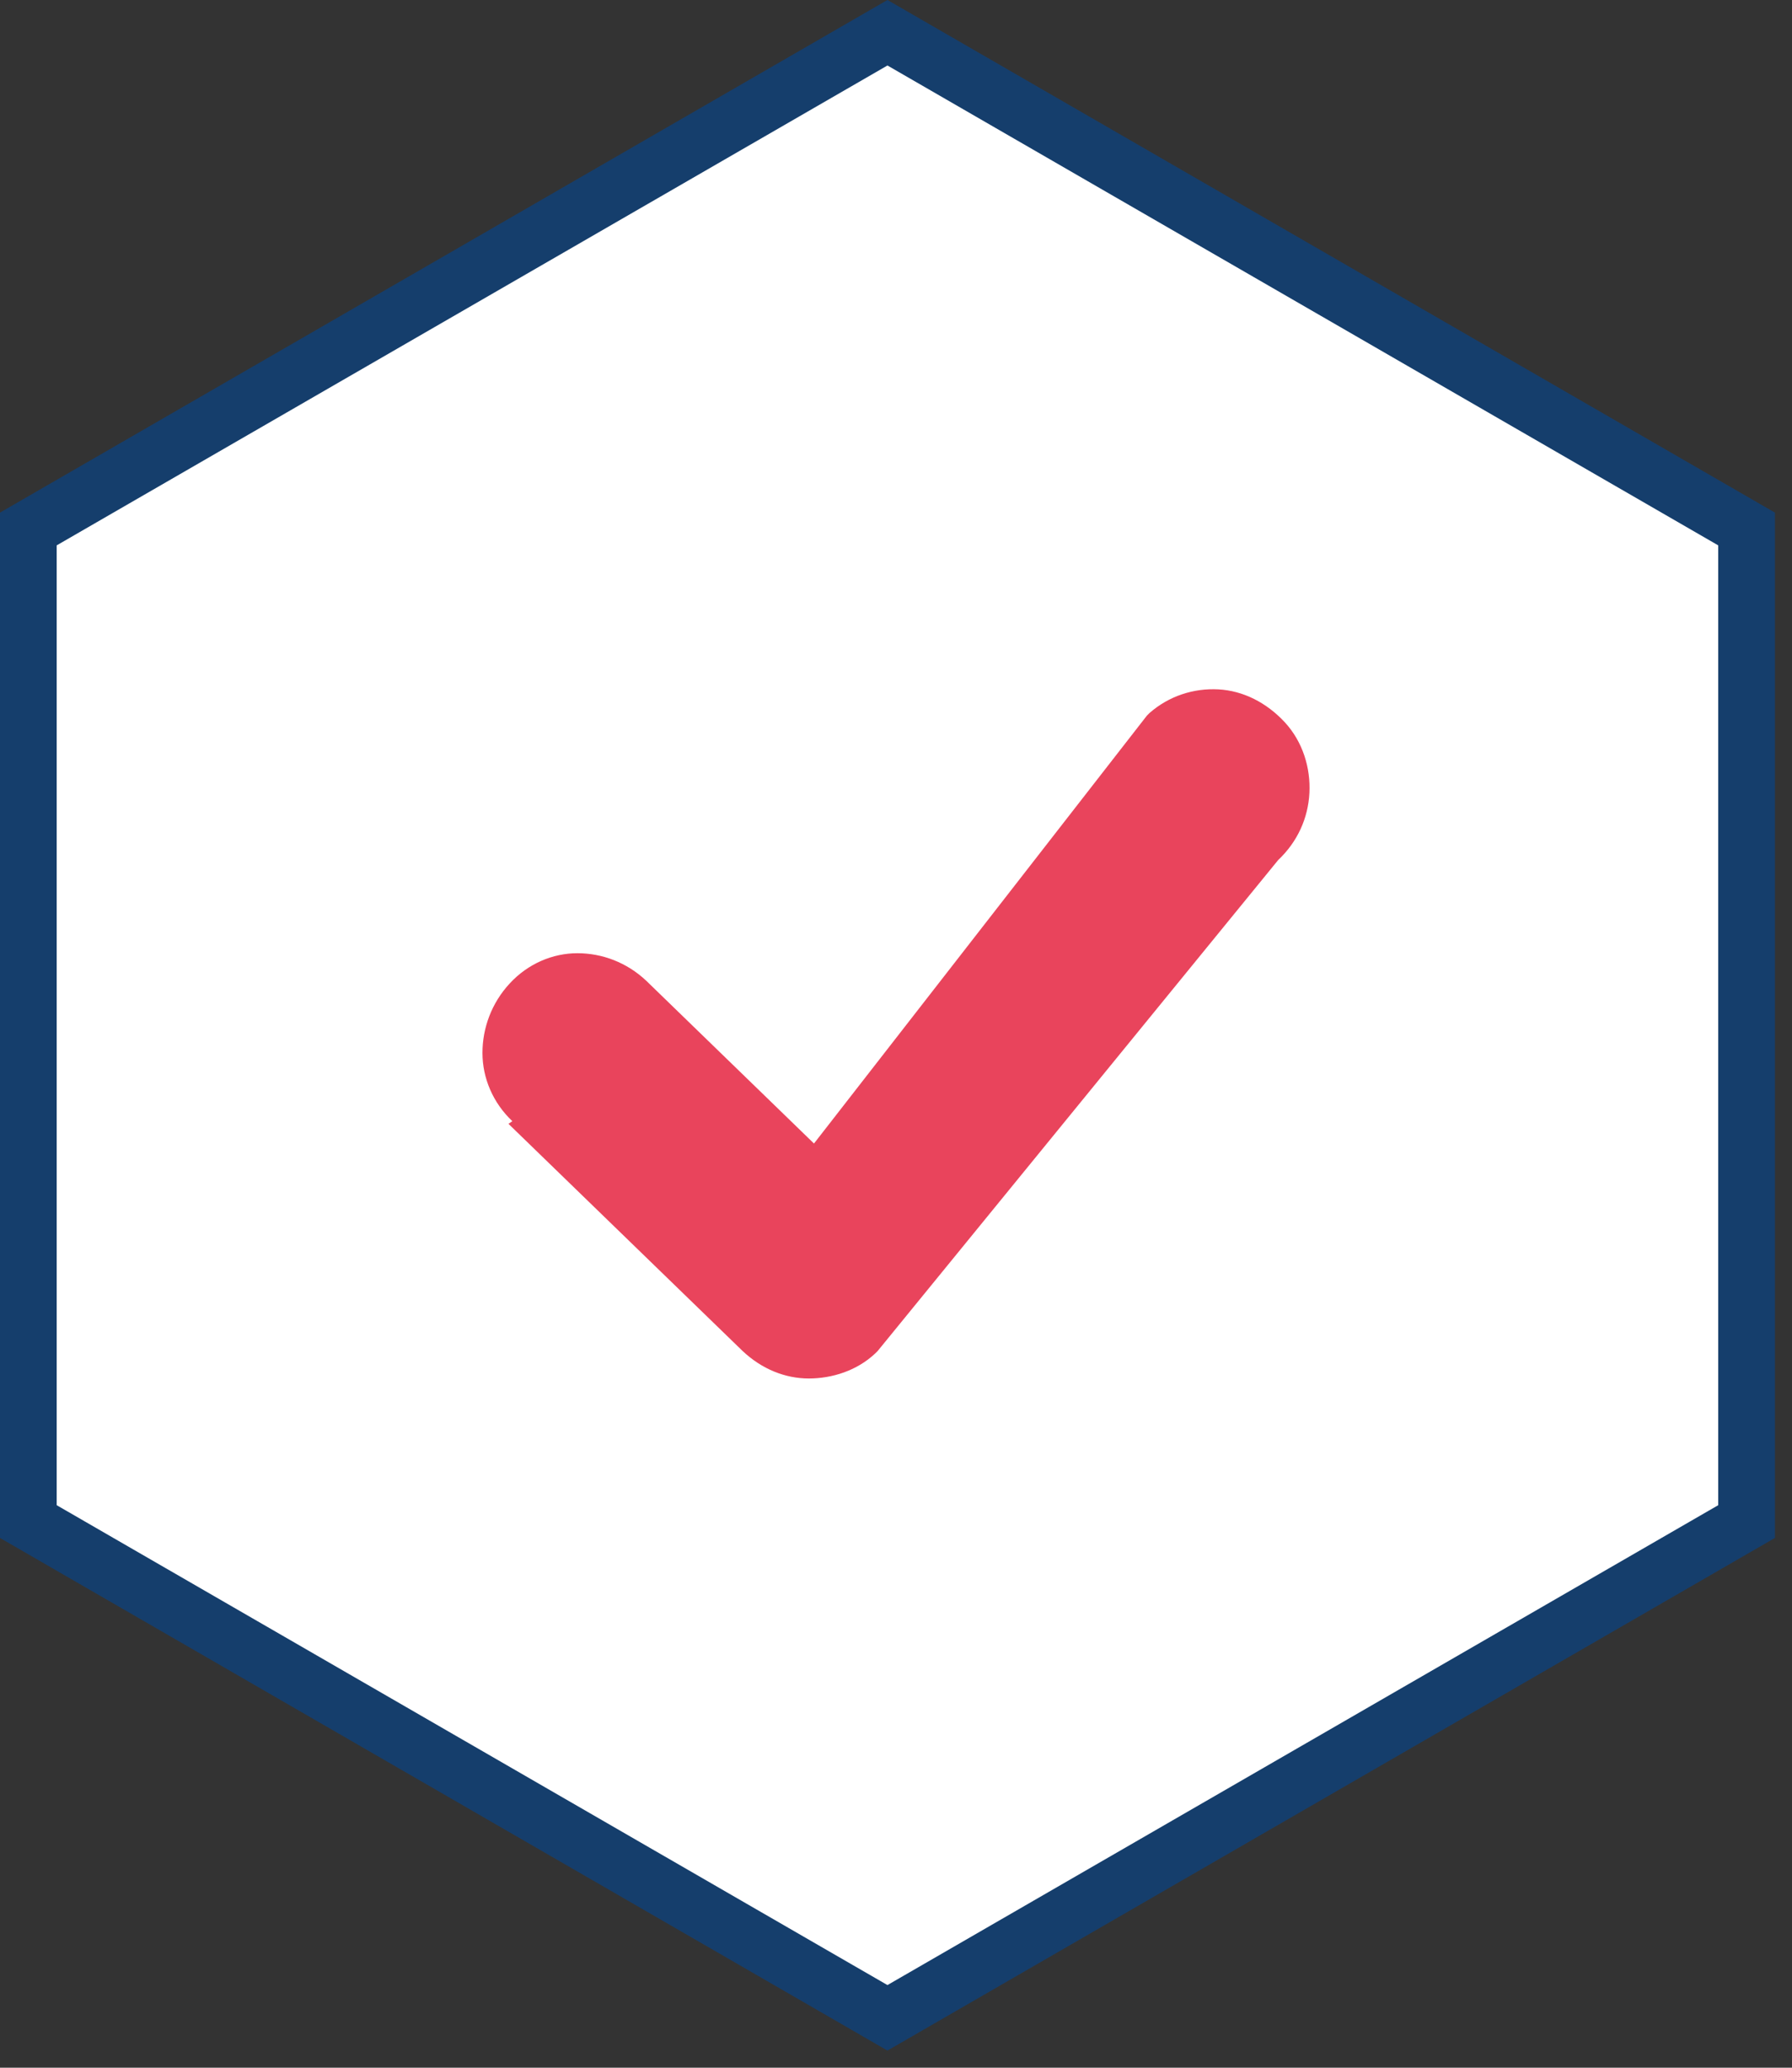 <svg width="26" height="30" viewBox="0 0 26 30" fill="none" xmlns="http://www.w3.org/2000/svg">
<rect x="0" y="0" width="26" height="30" fill="#333333" stroke="none"/>
<path d="M12.876 0.475L25.341 7.675L25.341 22.076L12.876 29.276L0.411 22.076L0.411 7.675L12.876 0.475Z" fill="white" stroke="#153E6C" stroke-width="0.823"/>
<path d="M7.434 16.267C7.151 16.001 7 15.639 7 15.277C7 14.915 7.132 14.553 7.396 14.268C7.66 13.982 8.019 13.83 8.377 13.83C8.736 13.83 9.094 13.963 9.377 14.23L11.81 16.591L16.64 10.383L16.678 10.345C16.961 10.097 17.319 9.983 17.677 10.002C18.036 10.021 18.375 10.193 18.64 10.478C18.904 10.764 19.017 11.145 18.998 11.507C18.979 11.868 18.828 12.211 18.545 12.478L12.735 19.6C12.735 19.6 12.716 19.619 12.697 19.638C12.433 19.886 12.075 20 11.735 20C11.396 20 11.056 19.867 10.773 19.6L7.377 16.305L7.434 16.267Z" fill="#E9445C"/>
</svg>
